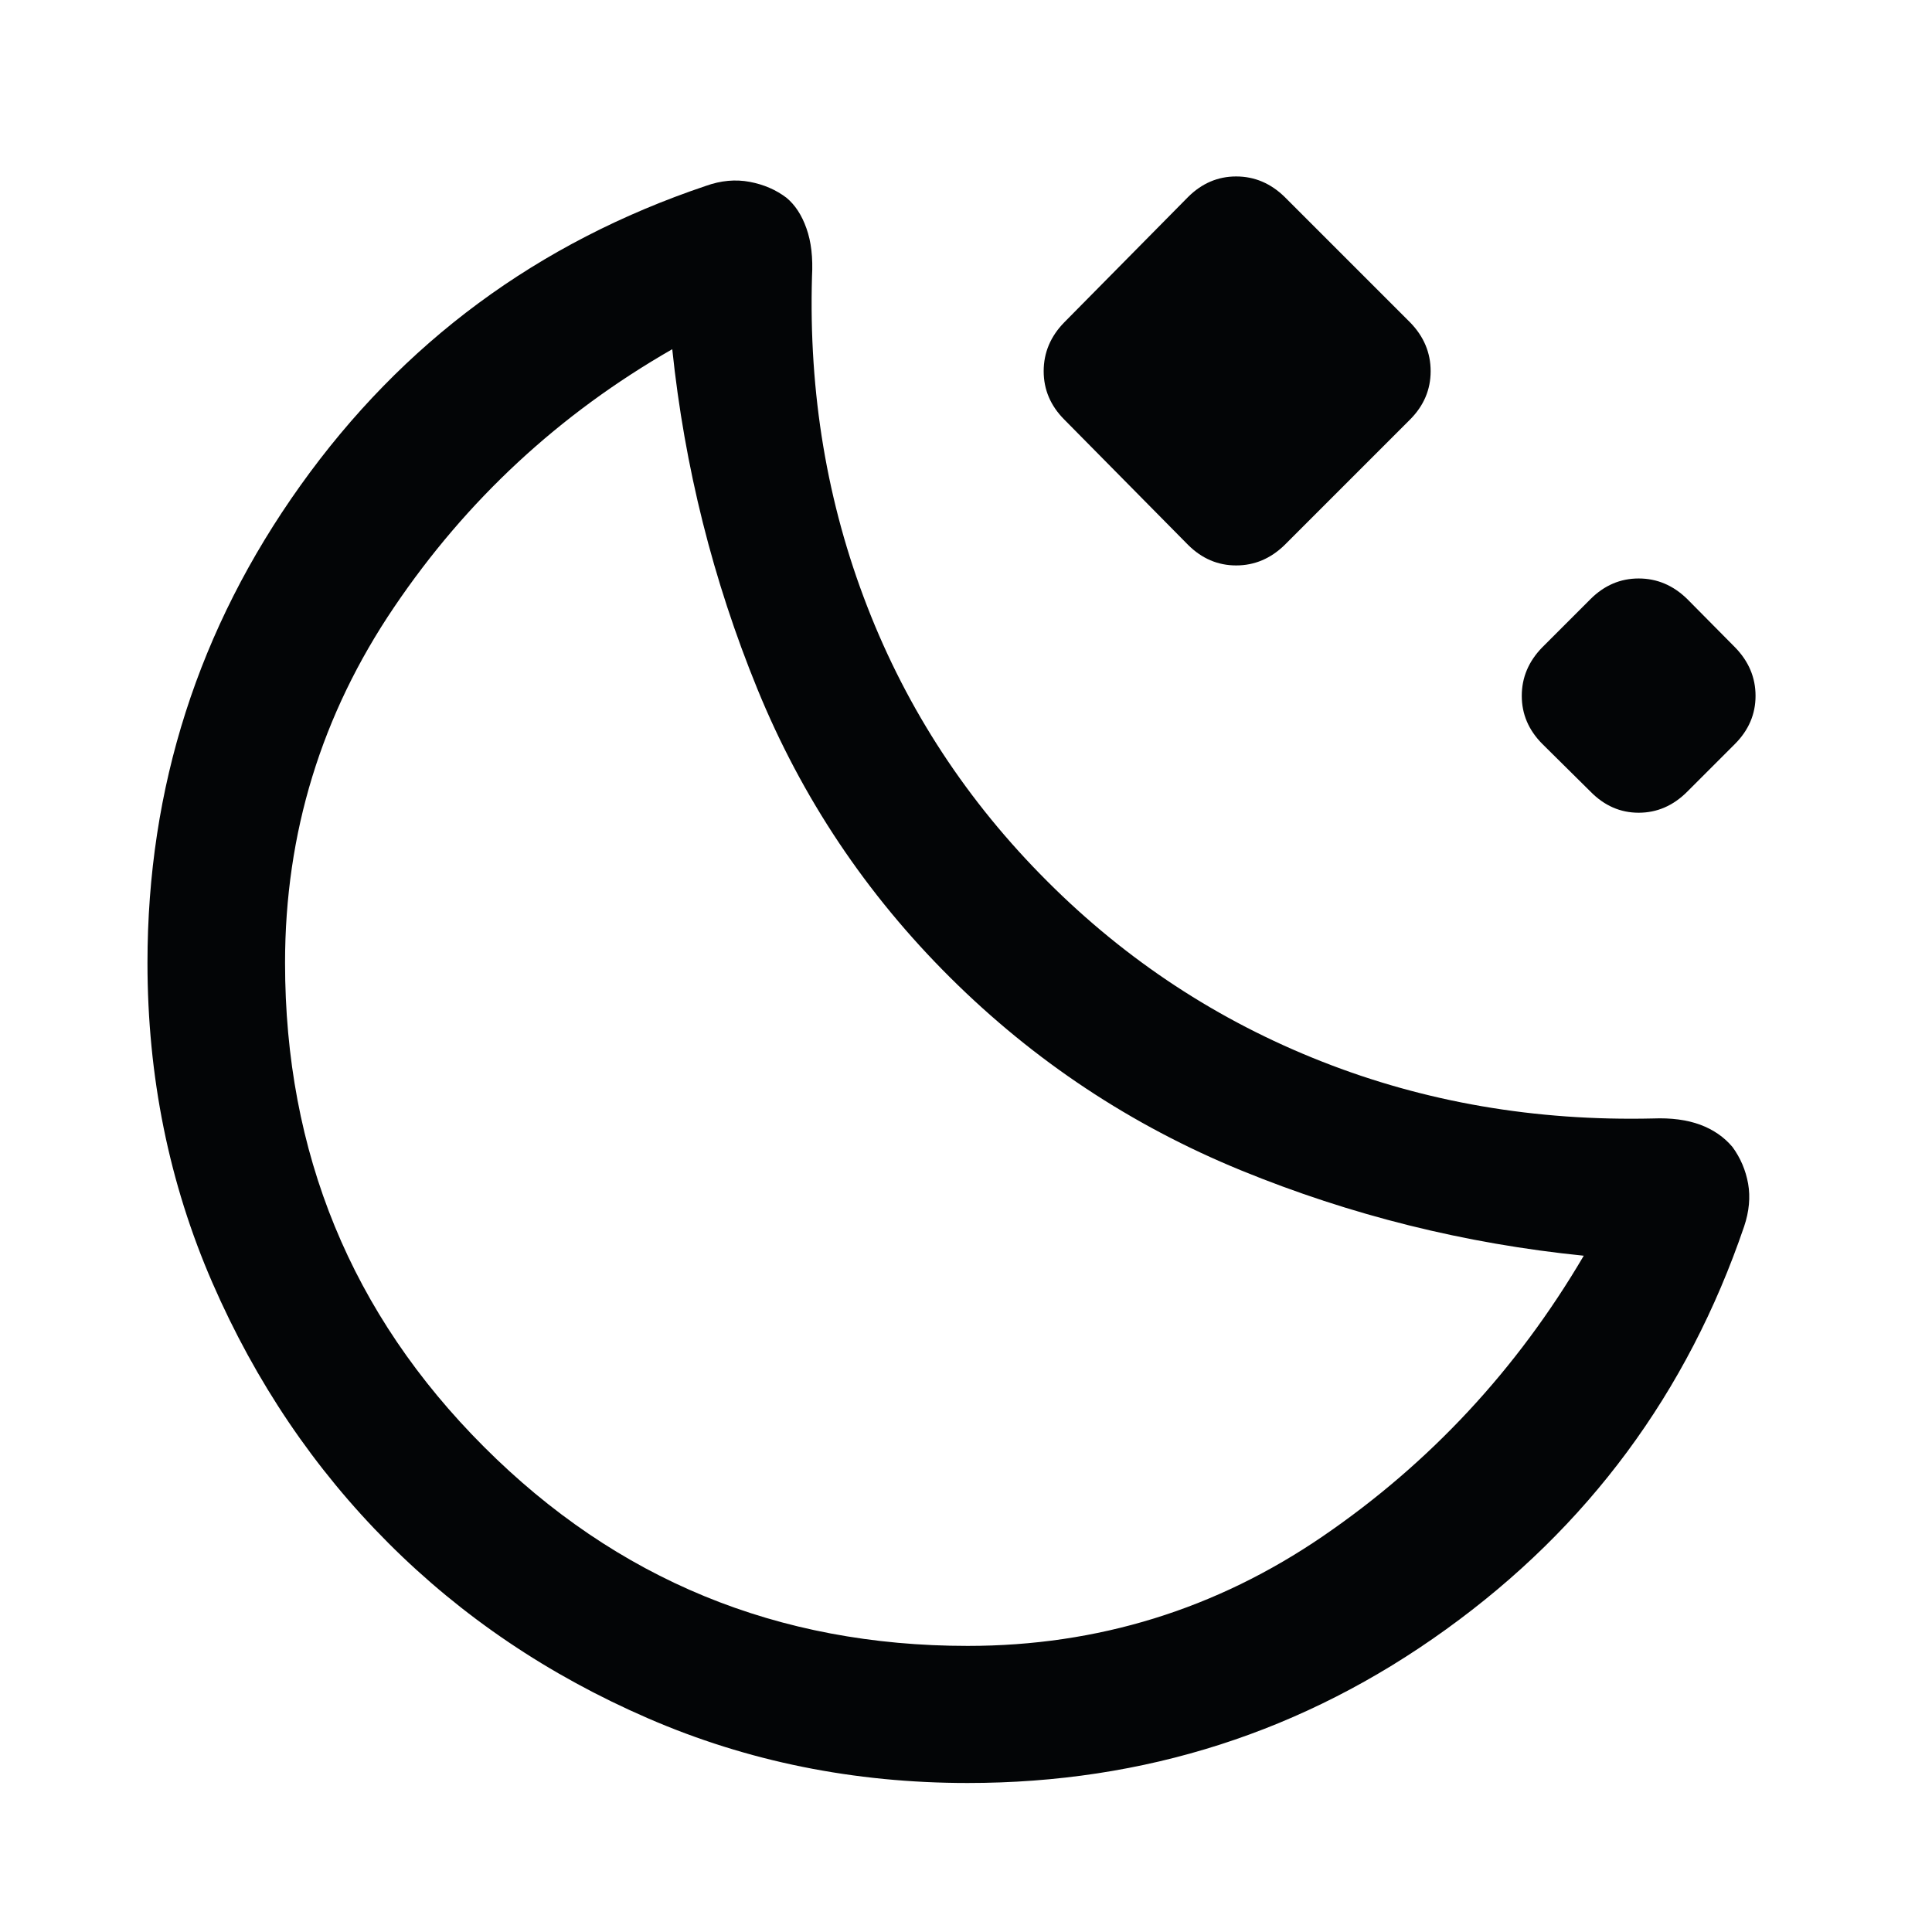 <svg xmlns="http://www.w3.org/2000/svg" fill="none" viewBox="0 0 24 24" height="24" width="24">
<path fill="#030506" d="M12.021 22.149C10.61 22.149 9.286 21.882 8.051 21.346C6.816 20.811 5.739 20.084 4.822 19.166C3.904 18.247 3.176 17.17 2.638 15.934C2.1 14.697 1.832 13.373 1.832 11.96C1.832 9.783 2.465 7.806 3.733 6.03C5.001 4.253 6.679 3.013 8.769 2.309C8.956 2.242 9.138 2.226 9.313 2.259C9.488 2.292 9.64 2.358 9.769 2.456C9.877 2.545 9.96 2.672 10.018 2.837C10.077 3.002 10.1 3.201 10.087 3.434C10.045 4.883 10.274 6.249 10.773 7.534C11.271 8.819 12.018 9.958 13.012 10.95C13.996 11.934 15.131 12.679 16.416 13.185C17.701 13.692 19.074 13.928 20.535 13.894C20.76 13.885 20.955 13.911 21.119 13.971C21.283 14.032 21.417 14.124 21.522 14.249C21.622 14.386 21.686 14.538 21.716 14.705C21.745 14.871 21.729 15.049 21.666 15.236C20.962 17.301 19.728 18.97 17.963 20.241C16.2 21.513 14.219 22.149 12.021 22.149ZM12.021 20.446C13.636 20.446 15.108 19.991 16.437 19.081C17.766 18.171 18.845 17.01 19.674 15.599C18.198 15.45 16.778 15.096 15.415 14.538C14.051 13.979 12.847 13.181 11.803 12.143C10.759 11.105 9.961 9.911 9.409 8.56C8.857 7.209 8.504 5.801 8.351 4.338C6.948 5.142 5.795 6.211 4.894 7.545C3.992 8.878 3.541 10.35 3.541 11.96C3.541 14.32 4.364 16.325 6.012 17.973C7.659 19.622 9.662 20.446 12.021 20.446ZM14.759 6.769L13.22 5.211C13.05 5.04 12.965 4.84 12.965 4.611C12.965 4.381 13.05 4.179 13.22 4.005L14.759 2.447C14.93 2.277 15.129 2.192 15.356 2.192C15.584 2.192 15.785 2.277 15.959 2.447L17.517 4.005C17.687 4.179 17.772 4.381 17.772 4.611C17.772 4.84 17.687 5.04 17.517 5.211L15.959 6.769C15.785 6.939 15.584 7.024 15.356 7.024C15.129 7.024 14.93 6.939 14.759 6.769ZM19.759 9.835L19.159 9.241C18.989 9.07 18.904 8.871 18.904 8.644C18.904 8.416 18.989 8.215 19.159 8.041L19.759 7.441C19.93 7.271 20.129 7.186 20.356 7.186C20.584 7.186 20.785 7.271 20.959 7.441L21.553 8.041C21.723 8.215 21.808 8.416 21.808 8.644C21.808 8.871 21.723 9.07 21.553 9.241L20.959 9.835C20.785 10.009 20.584 10.096 20.356 10.096C20.129 10.096 19.93 10.009 19.759 9.835Z"></path>
</svg>

